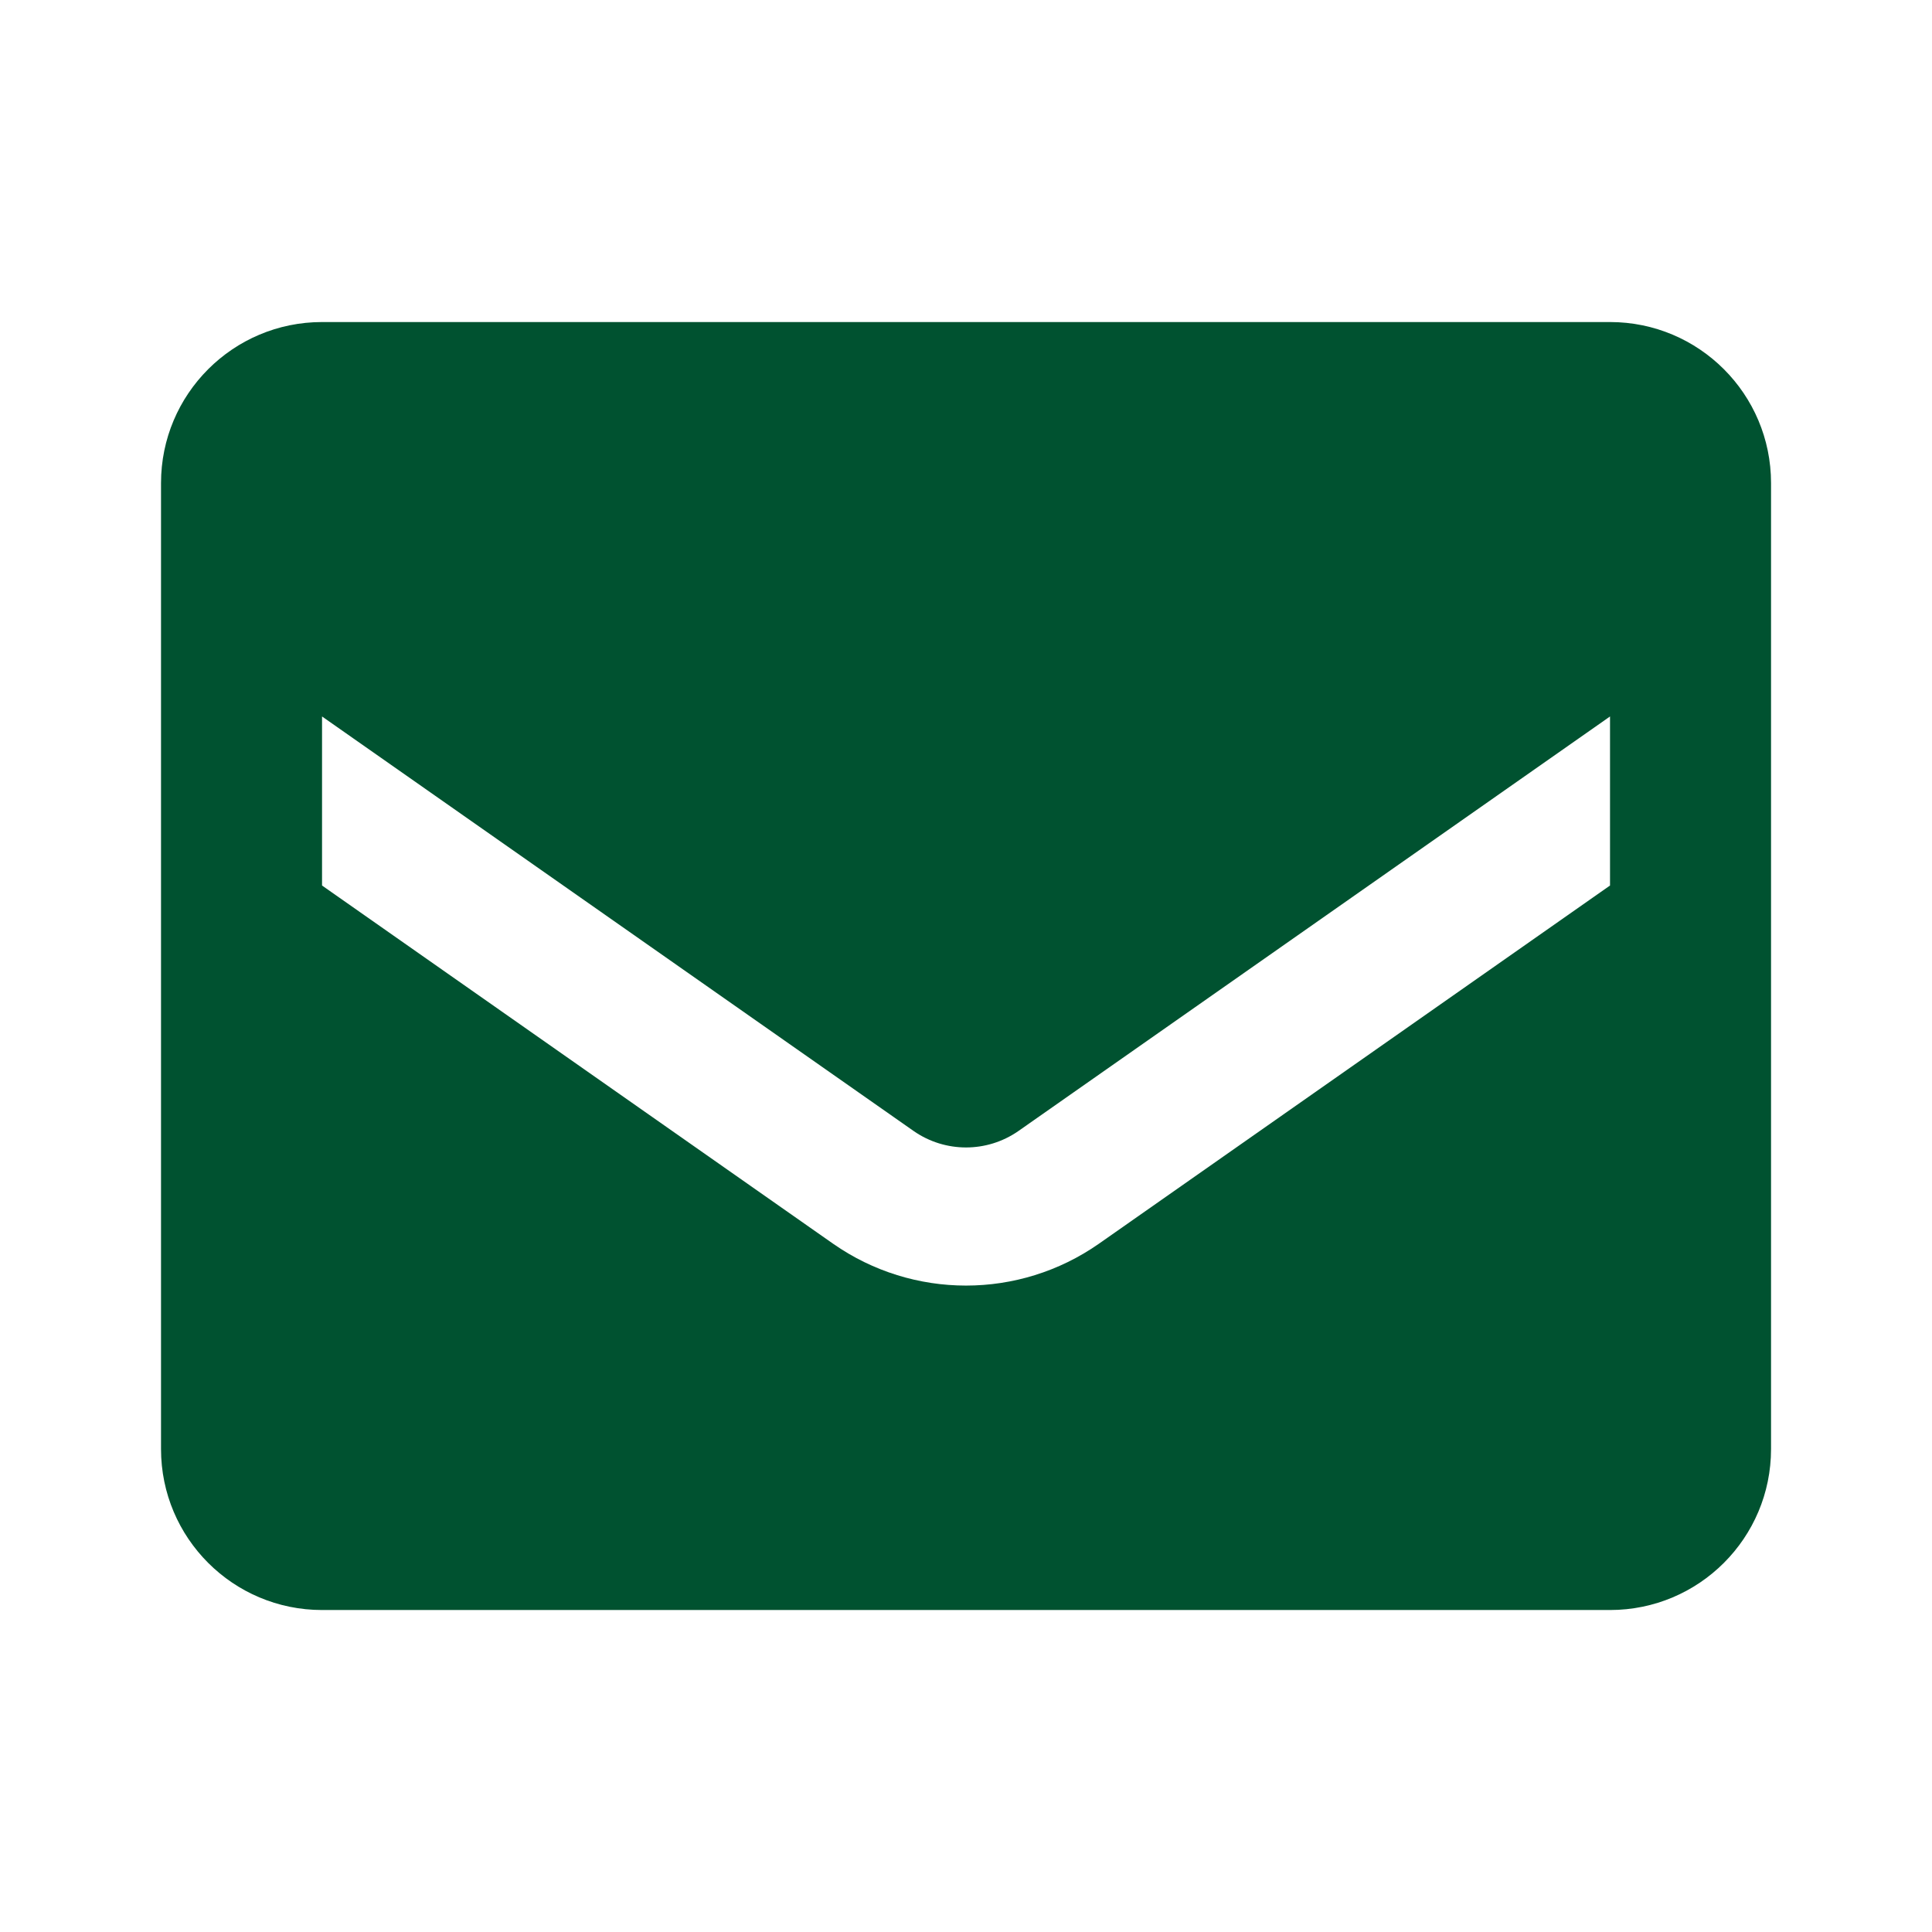 <svg width="32" height="32" viewBox="0 0 32 32" fill="none" xmlns="http://www.w3.org/2000/svg">
<path fill-rule="evenodd" clip-rule="evenodd" d="M5.334 5.334H26.667C28.14 5.334 29.334 6.528 29.334 8.001V24.001C29.334 25.474 28.14 26.667 26.667 26.667H5.334C3.861 26.667 2.667 25.474 2.667 24.001V8.001C2.667 6.528 3.861 5.334 5.334 5.334ZM18.2 20.601L26.667 14.667V11.867L16.867 18.734C16.346 19.096 15.655 19.096 15.134 18.734L5.334 11.867V14.667L13.8 20.601C15.122 21.524 16.879 21.524 18.2 20.601Z" fill="#005230"/>
</svg>
